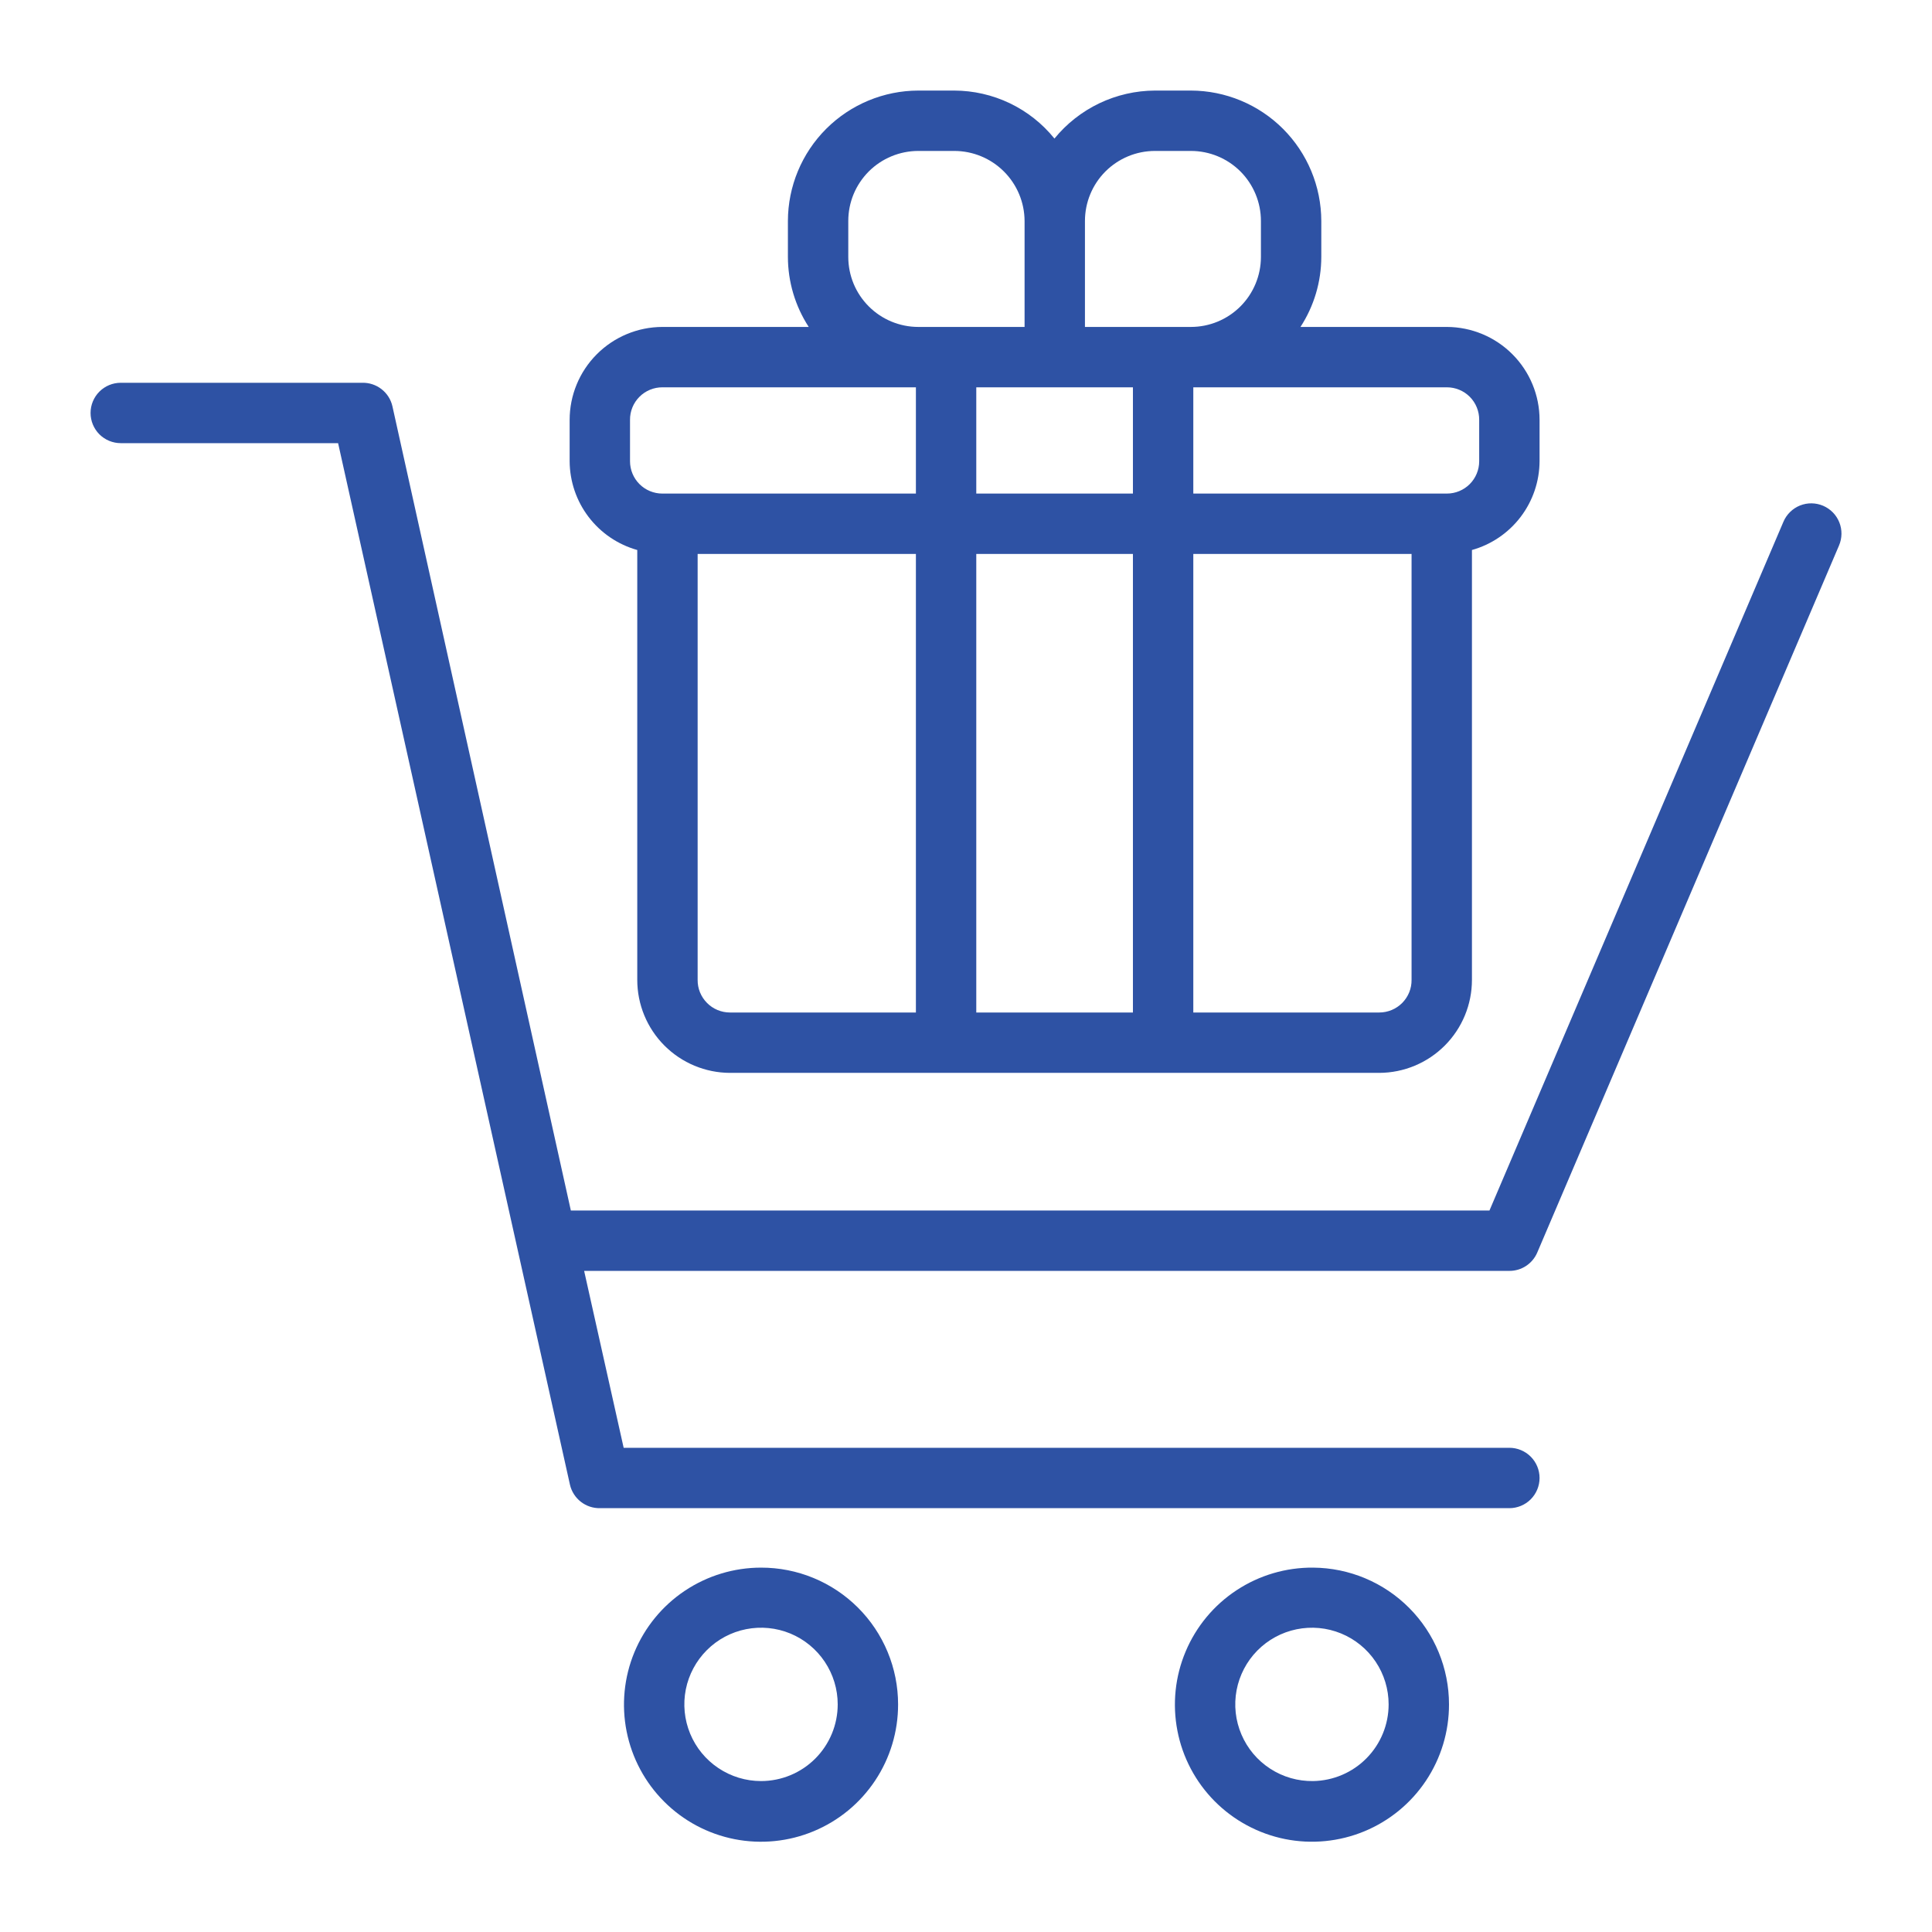 <svg width="72" height="72" viewBox="0 0 72 72" fill="none" xmlns="http://www.w3.org/2000/svg">
<path d="M57.285 46.688L68.535 20.329C68.593 20.193 68.624 20.047 68.626 19.899C68.628 19.751 68.601 19.604 68.546 19.467C68.491 19.329 68.41 19.204 68.307 19.098C68.203 18.992 68.08 18.908 67.944 18.849C67.808 18.791 67.662 18.76 67.514 18.758C67.367 18.756 67.22 18.783 67.082 18.838C66.945 18.893 66.82 18.974 66.714 19.078C66.608 19.181 66.523 19.304 66.465 19.44L55.508 45.112H21.274L14.625 15.143C14.568 14.889 14.425 14.663 14.219 14.503C14.014 14.343 13.76 14.259 13.5 14.265H4.5C4.202 14.265 3.915 14.383 3.704 14.595C3.494 14.805 3.375 15.092 3.375 15.39C3.375 15.688 3.494 15.975 3.704 16.186C3.915 16.396 4.202 16.515 4.5 16.515H12.6L21.24 55.328C21.297 55.581 21.441 55.807 21.646 55.967C21.851 56.127 22.105 56.211 22.365 56.205H56.25C56.548 56.205 56.834 56.086 57.045 55.876C57.256 55.664 57.375 55.378 57.375 55.08C57.375 54.782 57.256 54.495 57.045 54.285C56.834 54.074 56.548 53.955 56.25 53.955H23.242L21.769 47.362H56.25C56.47 47.363 56.685 47.3 56.868 47.18C57.052 47.06 57.197 46.889 57.285 46.688Z" fill="#2E52A4"/>
<path d="M28.361 58.421C27.351 58.421 26.363 58.721 25.522 59.283C24.682 59.844 24.028 60.643 23.641 61.577C23.255 62.511 23.155 63.538 23.353 64.529C23.551 65.52 24.038 66.43 24.754 67.144C25.469 67.858 26.38 68.344 27.372 68.54C28.363 68.735 29.39 68.633 30.323 68.244C31.257 67.856 32.053 67.2 32.613 66.358C33.173 65.517 33.471 64.528 33.469 63.517C33.469 62.847 33.337 62.184 33.08 61.565C32.823 60.946 32.447 60.383 31.972 59.91C31.498 59.437 30.934 59.061 30.315 58.806C29.695 58.55 29.031 58.42 28.361 58.421ZM28.361 66.375C27.796 66.375 27.244 66.207 26.774 65.893C26.304 65.579 25.937 65.133 25.721 64.611C25.505 64.089 25.448 63.514 25.558 62.96C25.669 62.406 25.941 61.897 26.341 61.497C26.74 61.097 27.249 60.825 27.804 60.715C28.358 60.605 28.933 60.661 29.455 60.877C29.977 61.094 30.423 61.46 30.737 61.93C31.051 62.4 31.219 62.952 31.219 63.517C31.219 64.275 30.918 65.002 30.382 65.538C29.846 66.074 29.119 66.375 28.361 66.375Z" fill="#2E52A4"/>
<path d="M48.937 58.421C47.925 58.412 46.932 58.705 46.087 59.261C45.24 59.817 44.579 60.612 44.186 61.545C43.792 62.478 43.686 63.507 43.879 64.501C44.071 65.495 44.555 66.41 45.269 67.128C45.983 67.846 46.894 68.336 47.886 68.536C48.879 68.735 49.908 68.635 50.844 68.248C51.78 67.861 52.58 67.205 53.141 66.363C53.703 65.52 54.002 64.53 54 63.517C54 62.172 53.468 60.88 52.519 59.926C51.571 58.971 50.283 58.43 48.937 58.421ZM48.937 66.375C48.37 66.384 47.814 66.224 47.338 65.915C46.862 65.607 46.489 65.164 46.266 64.642C46.042 64.121 45.979 63.545 46.084 62.988C46.19 62.431 46.458 61.917 46.856 61.513C47.254 61.109 47.763 60.833 48.318 60.719C48.874 60.605 49.45 60.658 49.975 60.873C50.5 61.088 50.949 61.454 51.265 61.925C51.581 62.396 51.75 62.95 51.75 63.517C51.75 64.268 51.455 64.988 50.929 65.522C50.403 66.057 49.687 66.363 48.937 66.375Z" fill="#2E52A4"/>
<path d="M23.749 20.497V36.517C23.749 37.434 24.112 38.314 24.76 38.964C25.407 39.613 26.286 39.98 27.203 39.983H51.401C52.318 39.98 53.197 39.613 53.844 38.964C54.492 38.314 54.855 37.434 54.855 36.517V20.497C55.577 20.295 56.214 19.862 56.669 19.265C57.123 18.669 57.371 17.94 57.375 17.19V15.649C57.375 14.732 57.012 13.852 56.364 13.203C55.717 12.553 54.838 12.187 53.921 12.184H48.465C48.97 11.407 49.24 10.5 49.241 9.574V8.235C49.238 6.947 48.725 5.713 47.815 4.802C46.904 3.891 45.669 3.378 44.381 3.375H43.043C42.325 3.378 41.617 3.54 40.969 3.849C40.321 4.159 39.75 4.607 39.296 5.164C38.846 4.606 38.277 4.157 37.631 3.847C36.985 3.538 36.278 3.377 35.561 3.375H34.223C32.935 3.378 31.7 3.891 30.789 4.802C29.878 5.713 29.366 6.947 29.363 8.235V9.574C29.364 10.5 29.634 11.407 30.139 12.184H24.683C23.766 12.187 22.887 12.553 22.24 13.203C21.592 13.852 21.229 14.732 21.229 15.649V17.19C21.233 17.94 21.481 18.669 21.935 19.265C22.39 19.862 23.027 20.295 23.749 20.497ZM25.999 36.517V20.644H34.133V37.733H27.203C27.044 37.733 26.886 37.701 26.739 37.64C26.593 37.579 26.459 37.489 26.348 37.376C26.236 37.263 26.147 37.129 26.087 36.982C26.027 36.834 25.997 36.677 25.999 36.517ZM36.383 37.733V20.644H42.221V37.733H36.383ZM36.383 14.434H42.221V18.394H36.383V14.434ZM52.605 36.517C52.607 36.677 52.577 36.834 52.517 36.982C52.457 37.129 52.368 37.263 52.257 37.376C52.145 37.489 52.011 37.579 51.865 37.64C51.718 37.701 51.56 37.733 51.401 37.733H44.471V20.644H52.605V36.517ZM55.125 15.649V17.19C55.125 17.509 54.998 17.815 54.773 18.041C54.547 18.267 54.241 18.394 53.921 18.394H44.471V14.434H53.921C54.08 14.434 54.238 14.465 54.385 14.527C54.532 14.588 54.665 14.677 54.777 14.79C54.889 14.903 54.977 15.037 55.037 15.185C55.096 15.332 55.127 15.49 55.125 15.649ZM43.043 5.625H44.381C45.074 5.625 45.737 5.9 46.227 6.389C46.716 6.879 46.991 7.543 46.991 8.235V9.574C46.991 10.266 46.716 10.93 46.227 11.419C45.737 11.909 45.074 12.184 44.381 12.184H40.433V8.235C40.433 7.543 40.708 6.879 41.197 6.389C41.687 5.9 42.35 5.625 43.043 5.625ZM31.613 9.574V8.235C31.613 7.892 31.68 7.553 31.811 7.236C31.942 6.92 32.135 6.632 32.377 6.389C32.62 6.147 32.907 5.955 33.224 5.824C33.541 5.693 33.88 5.625 34.223 5.625H35.561C36.255 5.625 36.92 5.9 37.411 6.389C37.902 6.878 38.18 7.542 38.183 8.235V12.184H34.223C33.88 12.184 33.541 12.116 33.224 11.985C32.907 11.854 32.62 11.662 32.377 11.419C32.135 11.177 31.942 10.889 31.811 10.573C31.68 10.256 31.613 9.916 31.613 9.574ZM23.479 15.649C23.477 15.49 23.507 15.332 23.567 15.185C23.627 15.037 23.716 14.903 23.828 14.79C23.939 14.677 24.073 14.588 24.219 14.527C24.366 14.465 24.524 14.434 24.683 14.434H34.133V18.394H24.683C24.363 18.394 24.057 18.267 23.831 18.041C23.606 17.815 23.479 17.509 23.479 17.19V15.649Z" fill="#2E52A4"/>
</svg>
